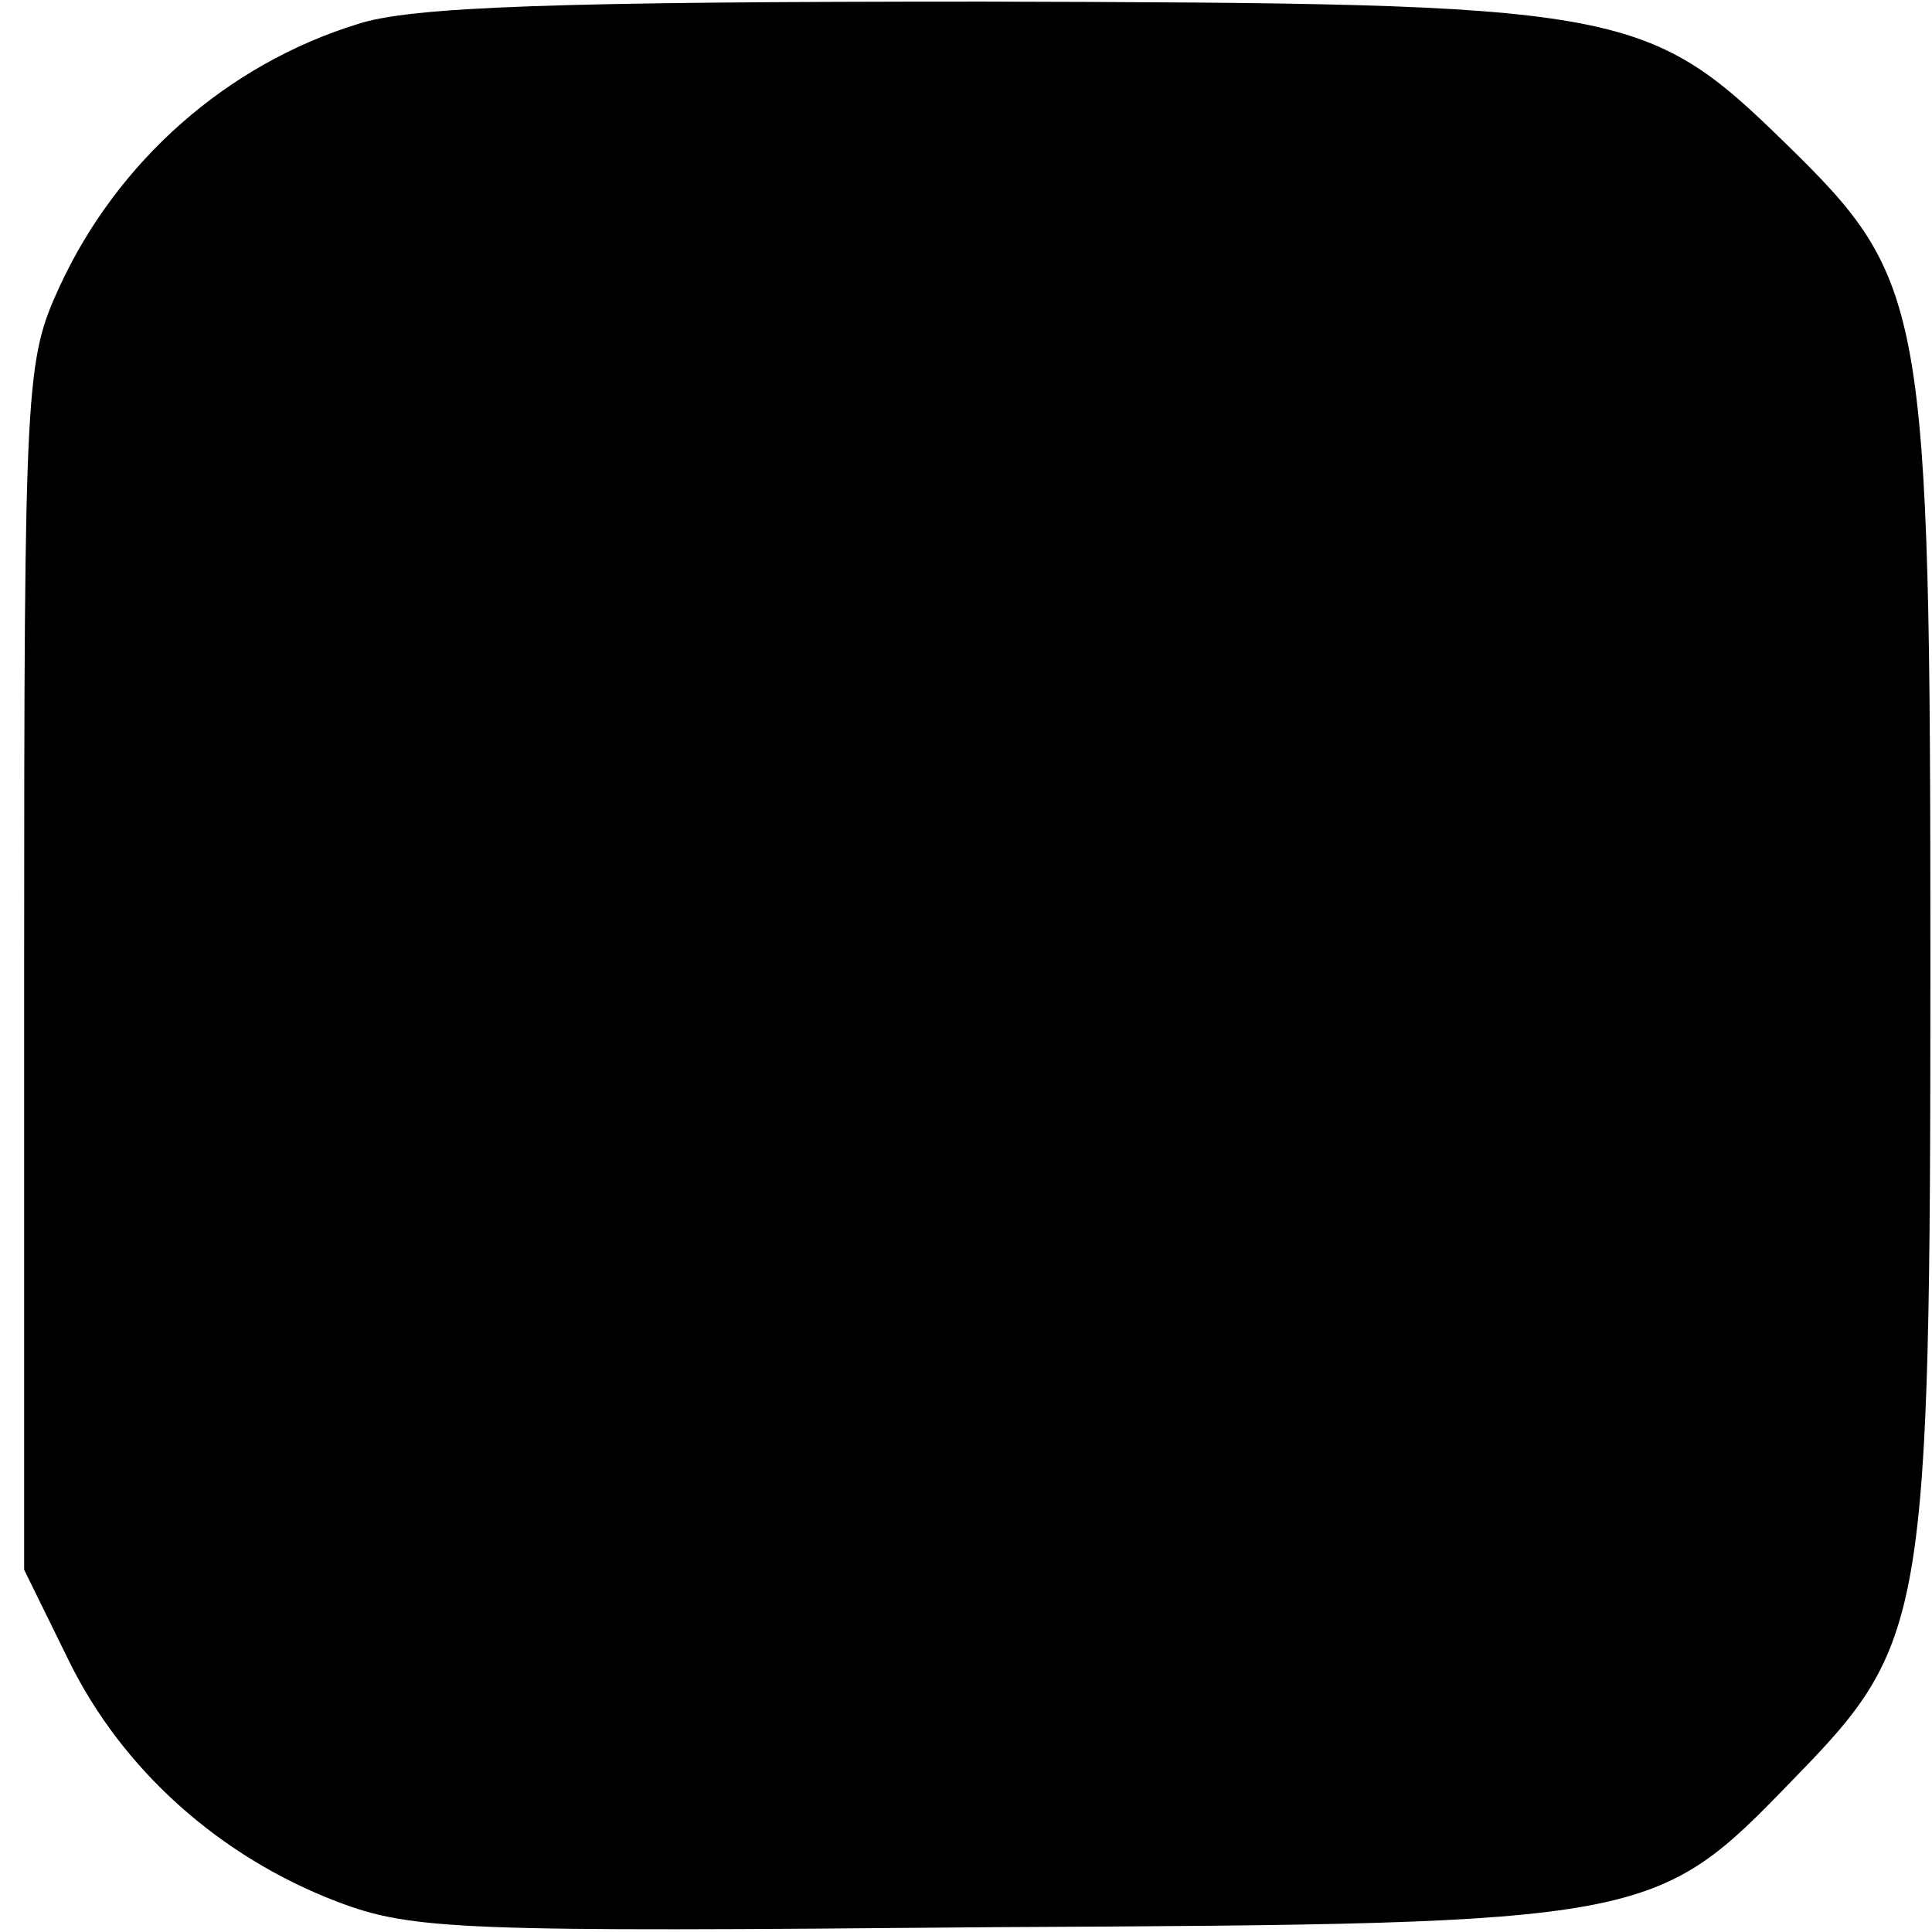 <?xml version="1.0" standalone="no"?>
<!DOCTYPE svg PUBLIC "-//W3C//DTD SVG 20010904//EN"
 "http://www.w3.org/TR/2001/REC-SVG-20010904/DTD/svg10.dtd">
<svg version="1.0" xmlns="http://www.w3.org/2000/svg"
 width="120pt" height="120pt" viewBox="0 0 120 120"
 preserveAspectRatio="xMidYMid meet">
<g transform="translate(0,120) scale(0.1,-0.1)"
fill="#000000" stroke="none">
<path d="M222 1185 c-81 -25 -149 -85 -185 -163 -21 -46 -22 -57 -22 -422 l0
-375 28 -57 c33 -67 93 -121 166 -149 47 -18 77 -19 408 -16 409 2 411 3 497
92 82 84 85 98 85 505 0 412 -3 426 -90 511 -87 85 -101 87 -499 88 -262 0
-355 -3 -388 -14z"/>
</g>
</svg>

